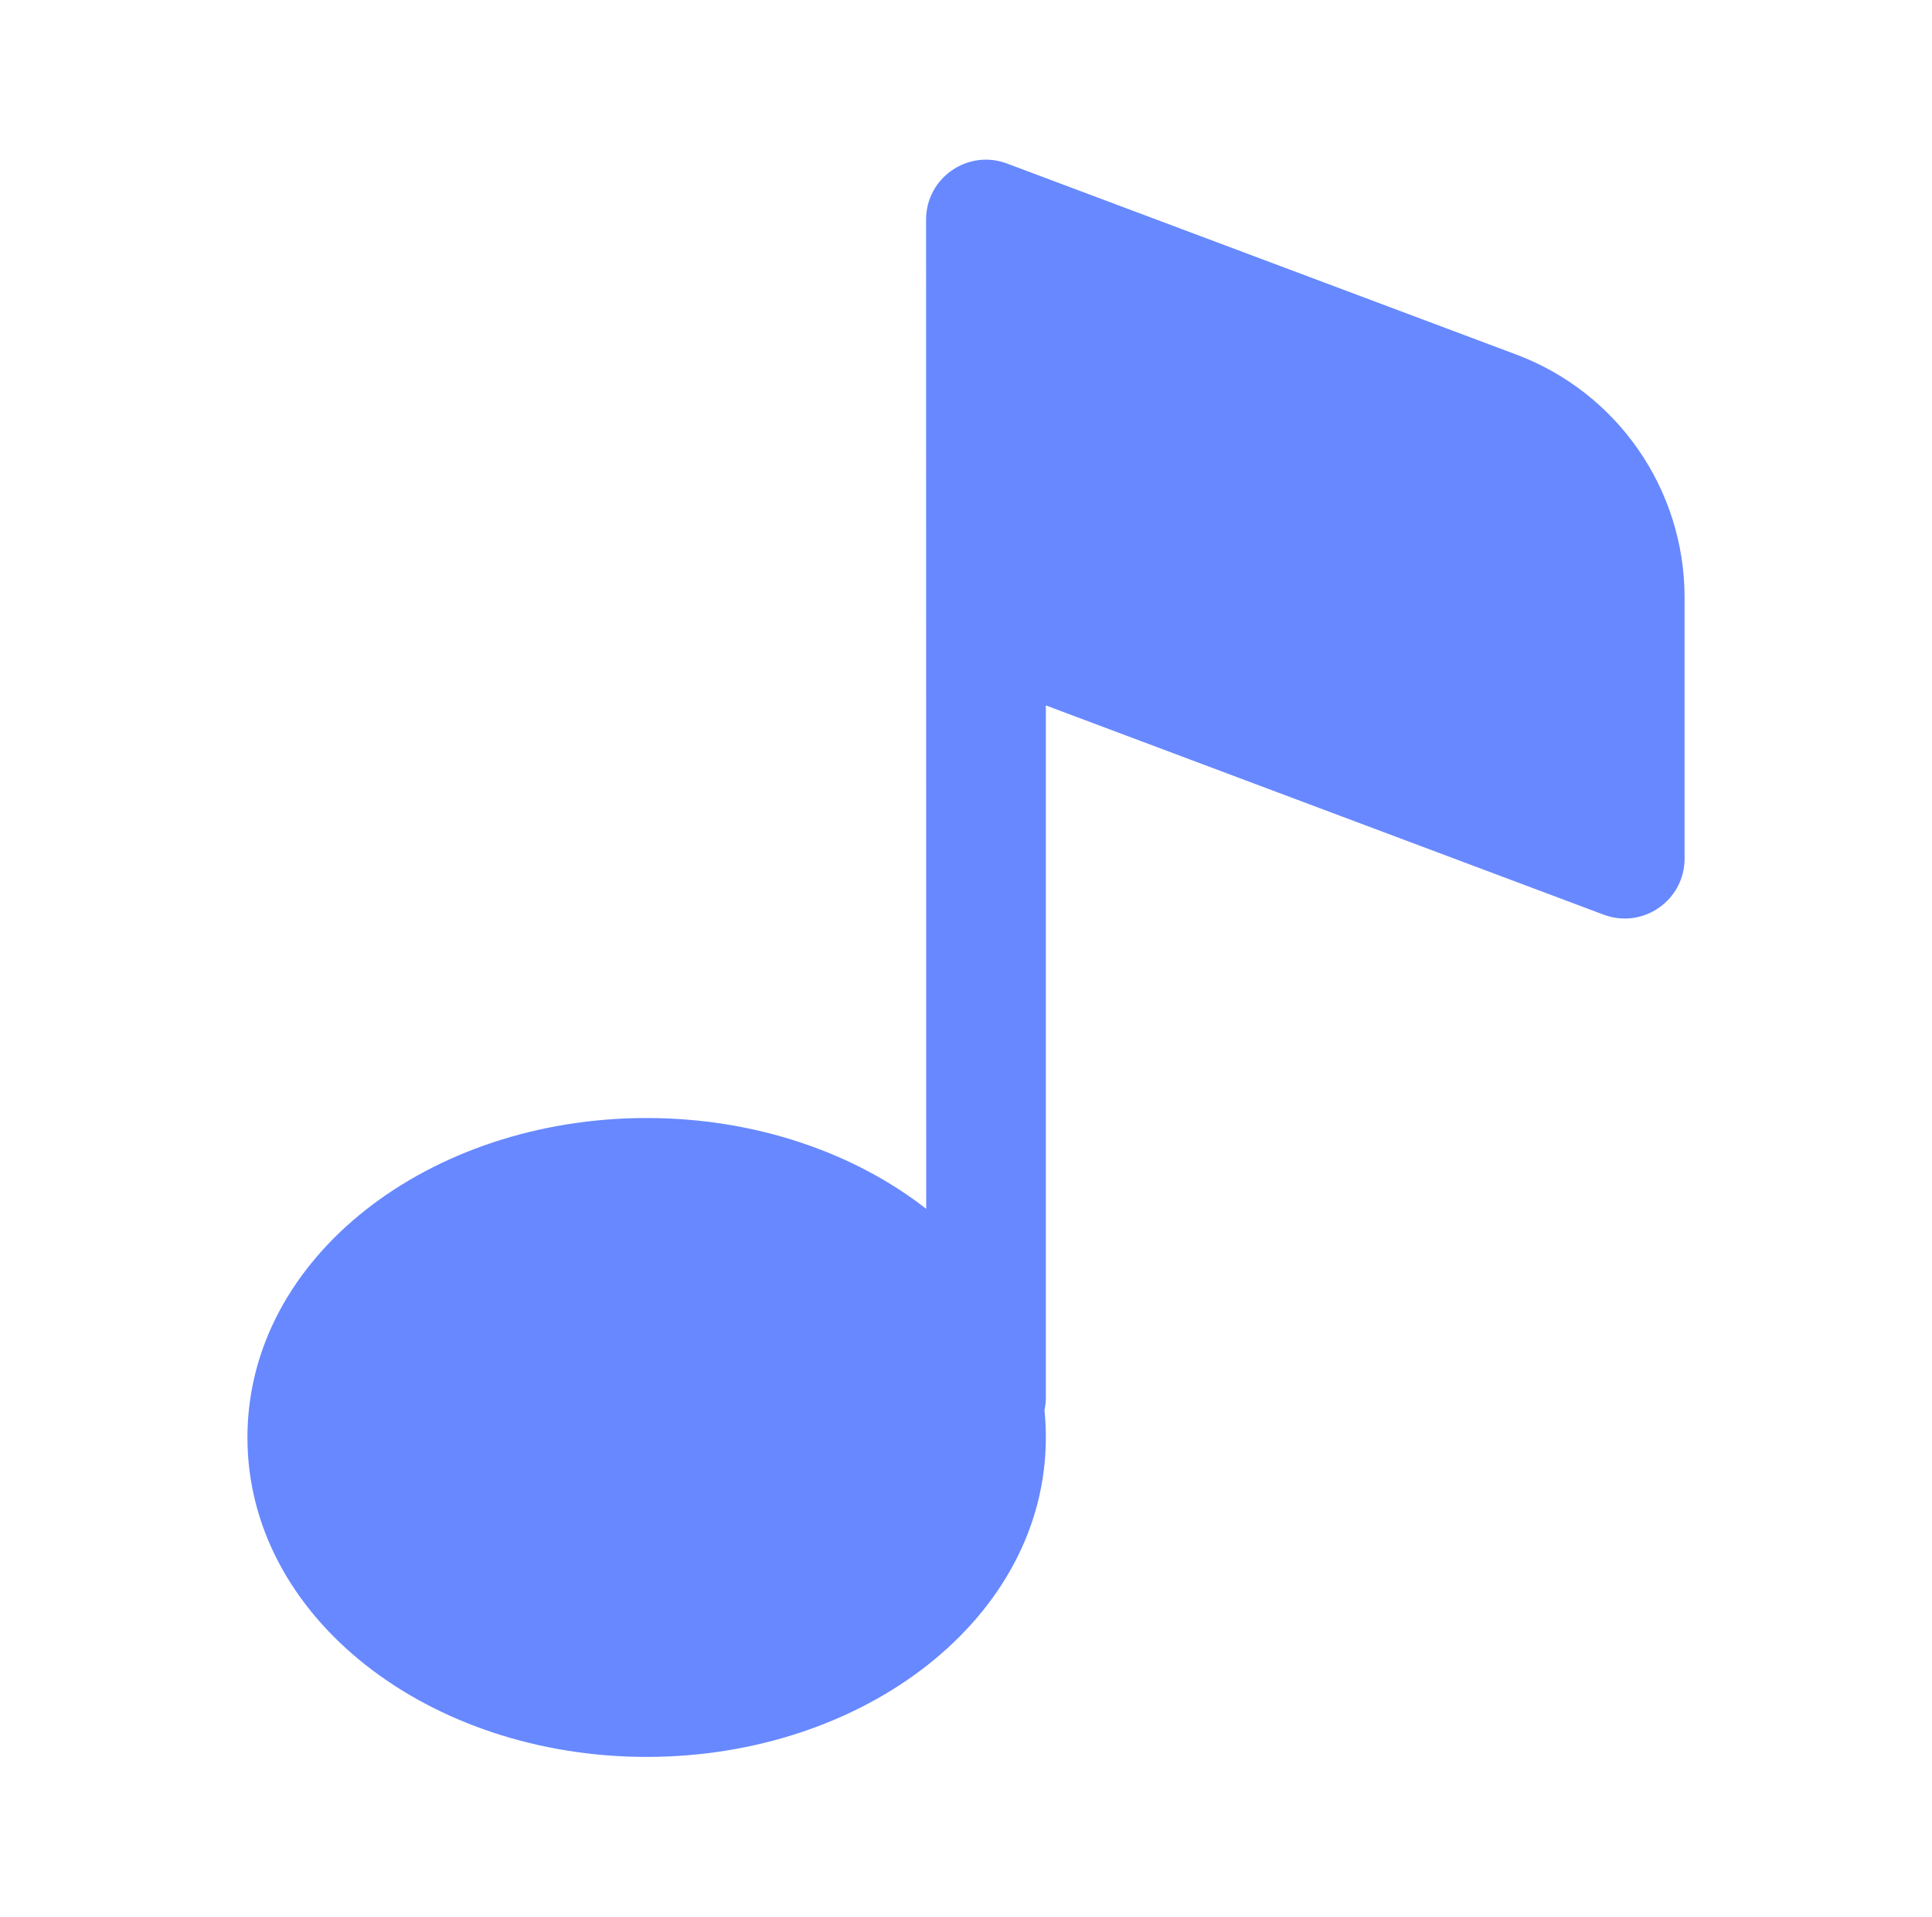 <svg width="122" height="121" viewBox="0 0 122 121" fill="none" xmlns="http://www.w3.org/2000/svg">
<path d="M58.479 13.865C58.479 11.225 61.116 9.397 63.588 10.324L95.744 22.382C102.139 24.78 106.376 30.894 106.376 37.724V54.205C106.376 56.845 103.739 58.672 101.267 57.745L66.042 44.535V88.229C66.042 88.504 66.012 88.773 65.956 89.031C66.012 89.595 66.042 90.169 66.042 90.75C66.042 102.143 54.568 110.917 40.833 110.917C27.099 110.917 15.625 102.143 15.625 90.75C15.625 79.357 27.099 70.583 40.833 70.583C47.65 70.583 53.91 72.745 58.487 76.315L58.479 13.865Z" fill="#6788FF"/>
</svg>

